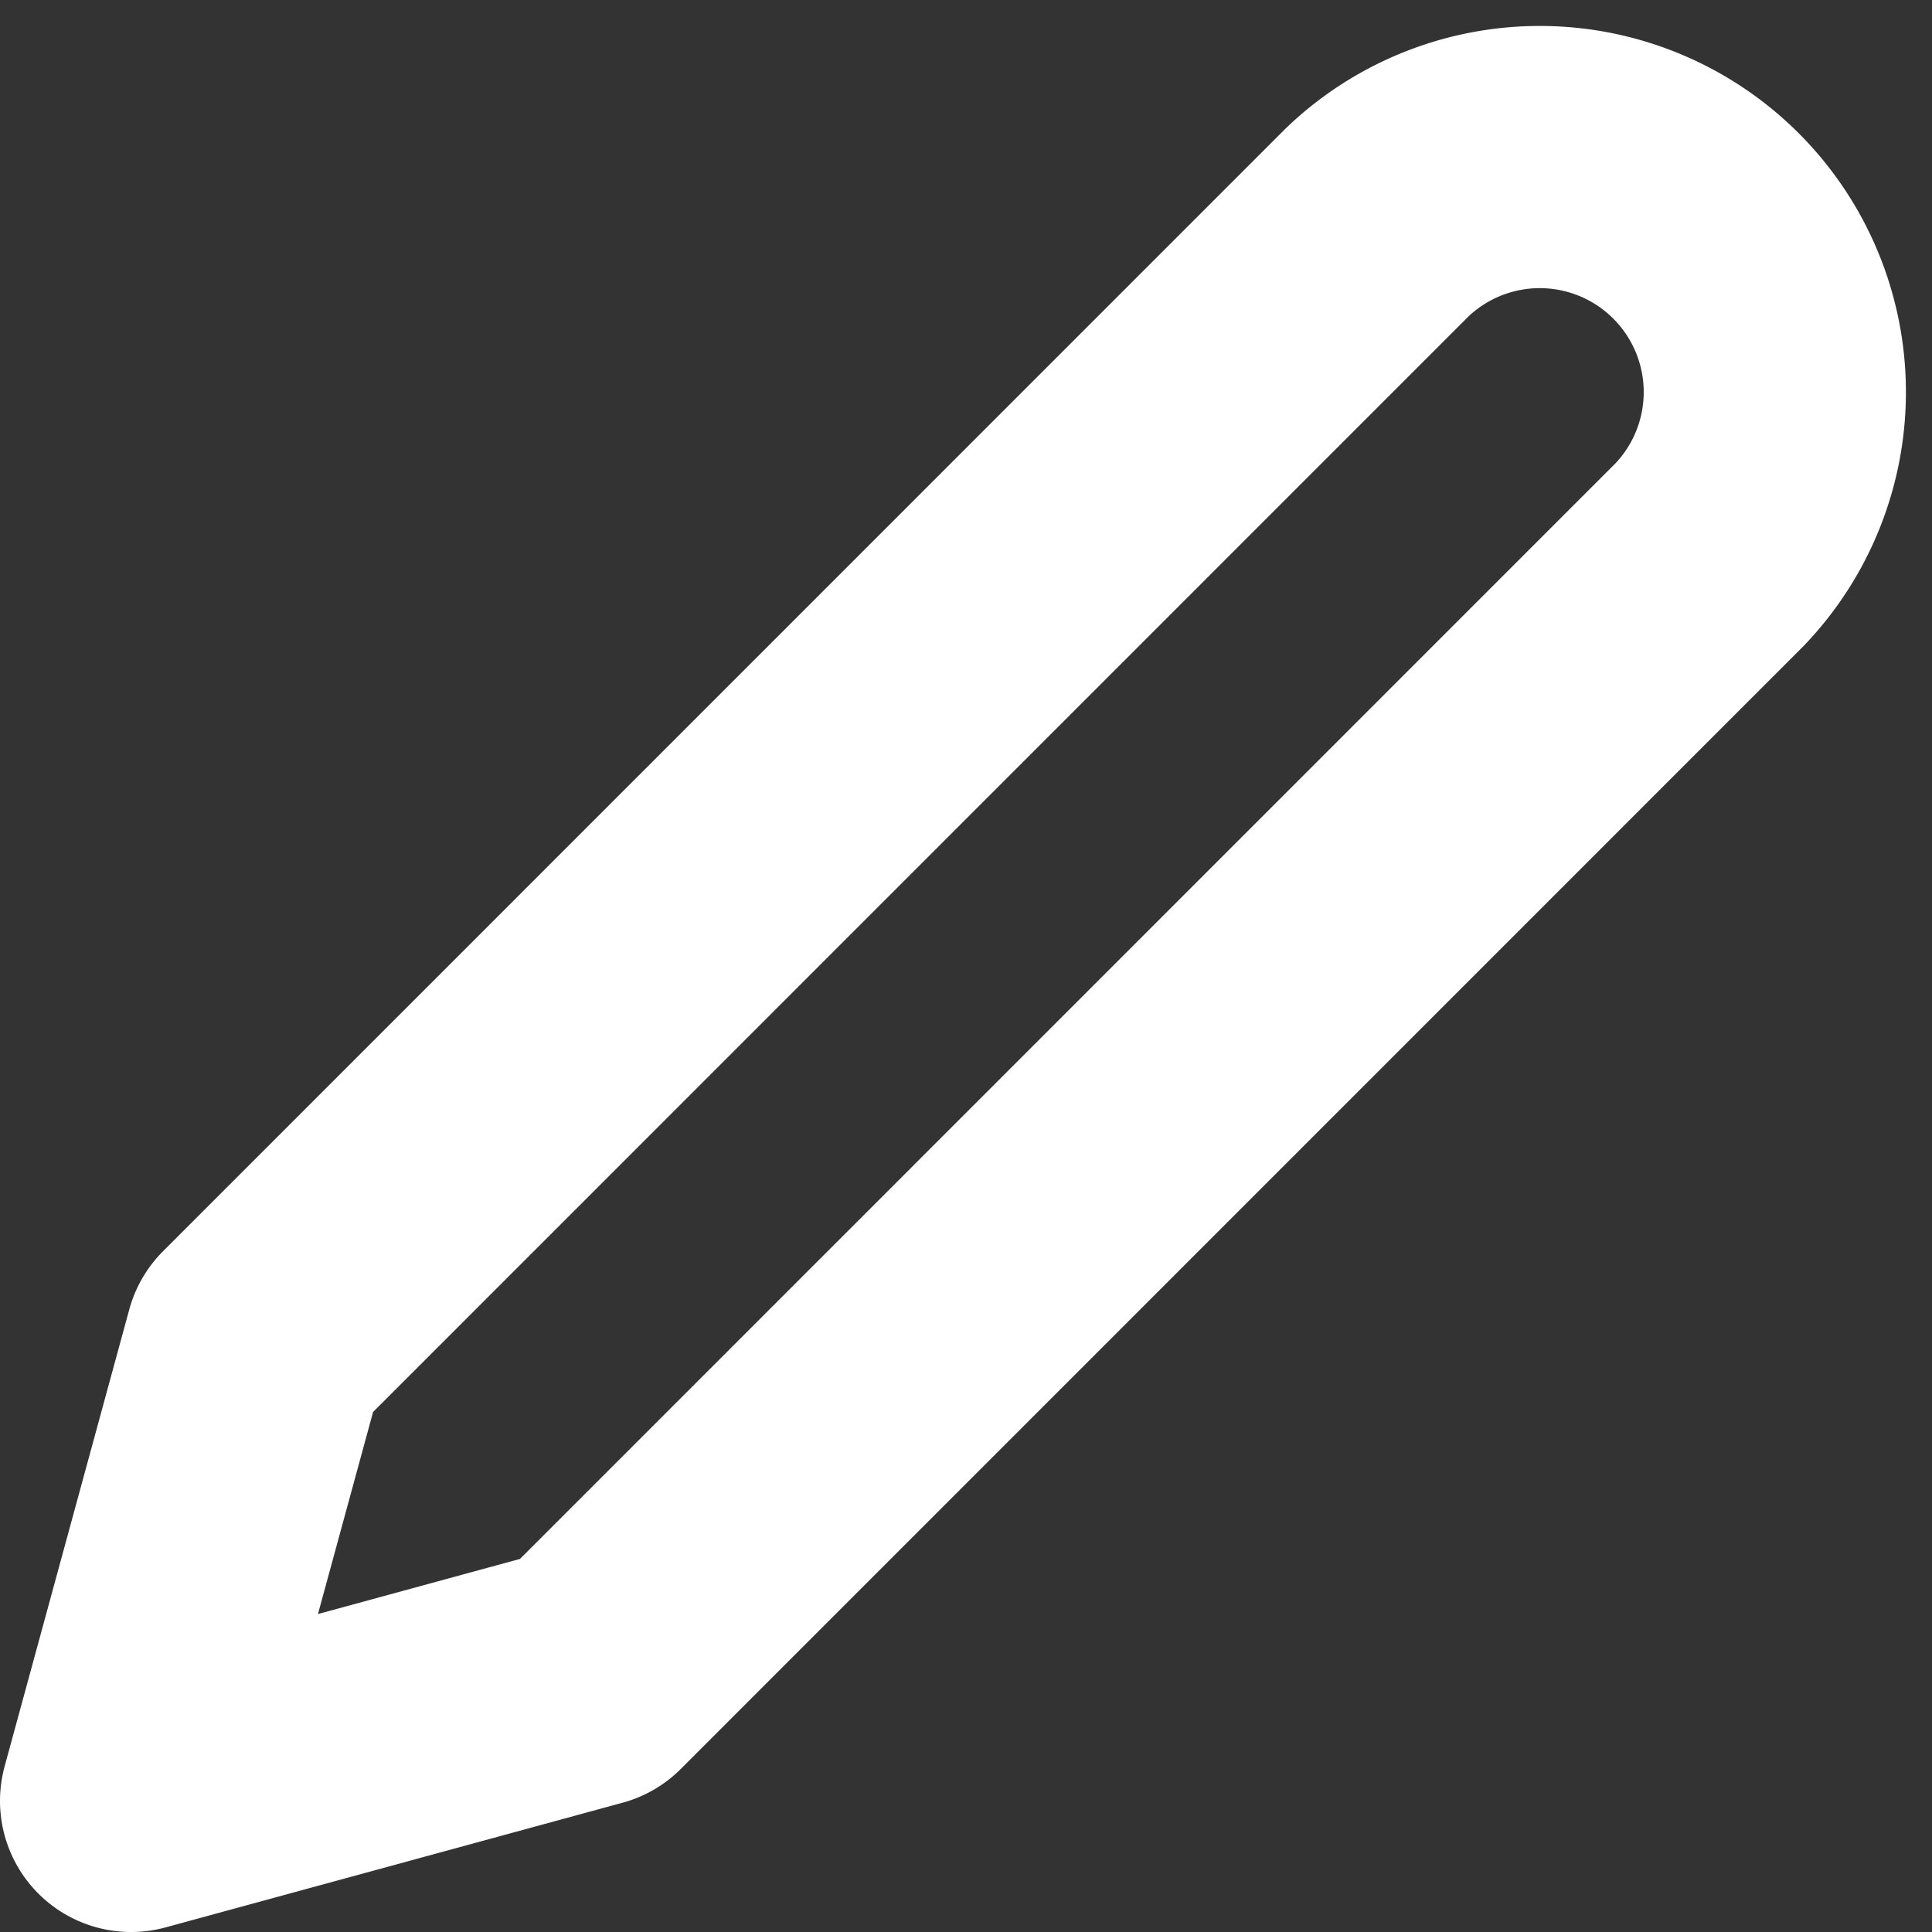 <svg xmlns="http://www.w3.org/2000/svg" width="14.737" height="14.737" viewBox="0 0 14.737 14.737">
  <rect x="0" y="0" width="14.737" height="14.737" fill="#333333" stroke="none"/>
  <path id="Icon_feather-edit-2" data-name="Icon feather-edit-2" d="M12.507,3.782a1.793,1.793,0,0,1,2.535,2.535L6.486,14.874,3,15.825l.951-3.486Z" transform="translate(-2 -2.088)" fill="none" stroke="#fff" stroke-linecap="round" stroke-linejoin="round" stroke-width="2"/>
</svg>

